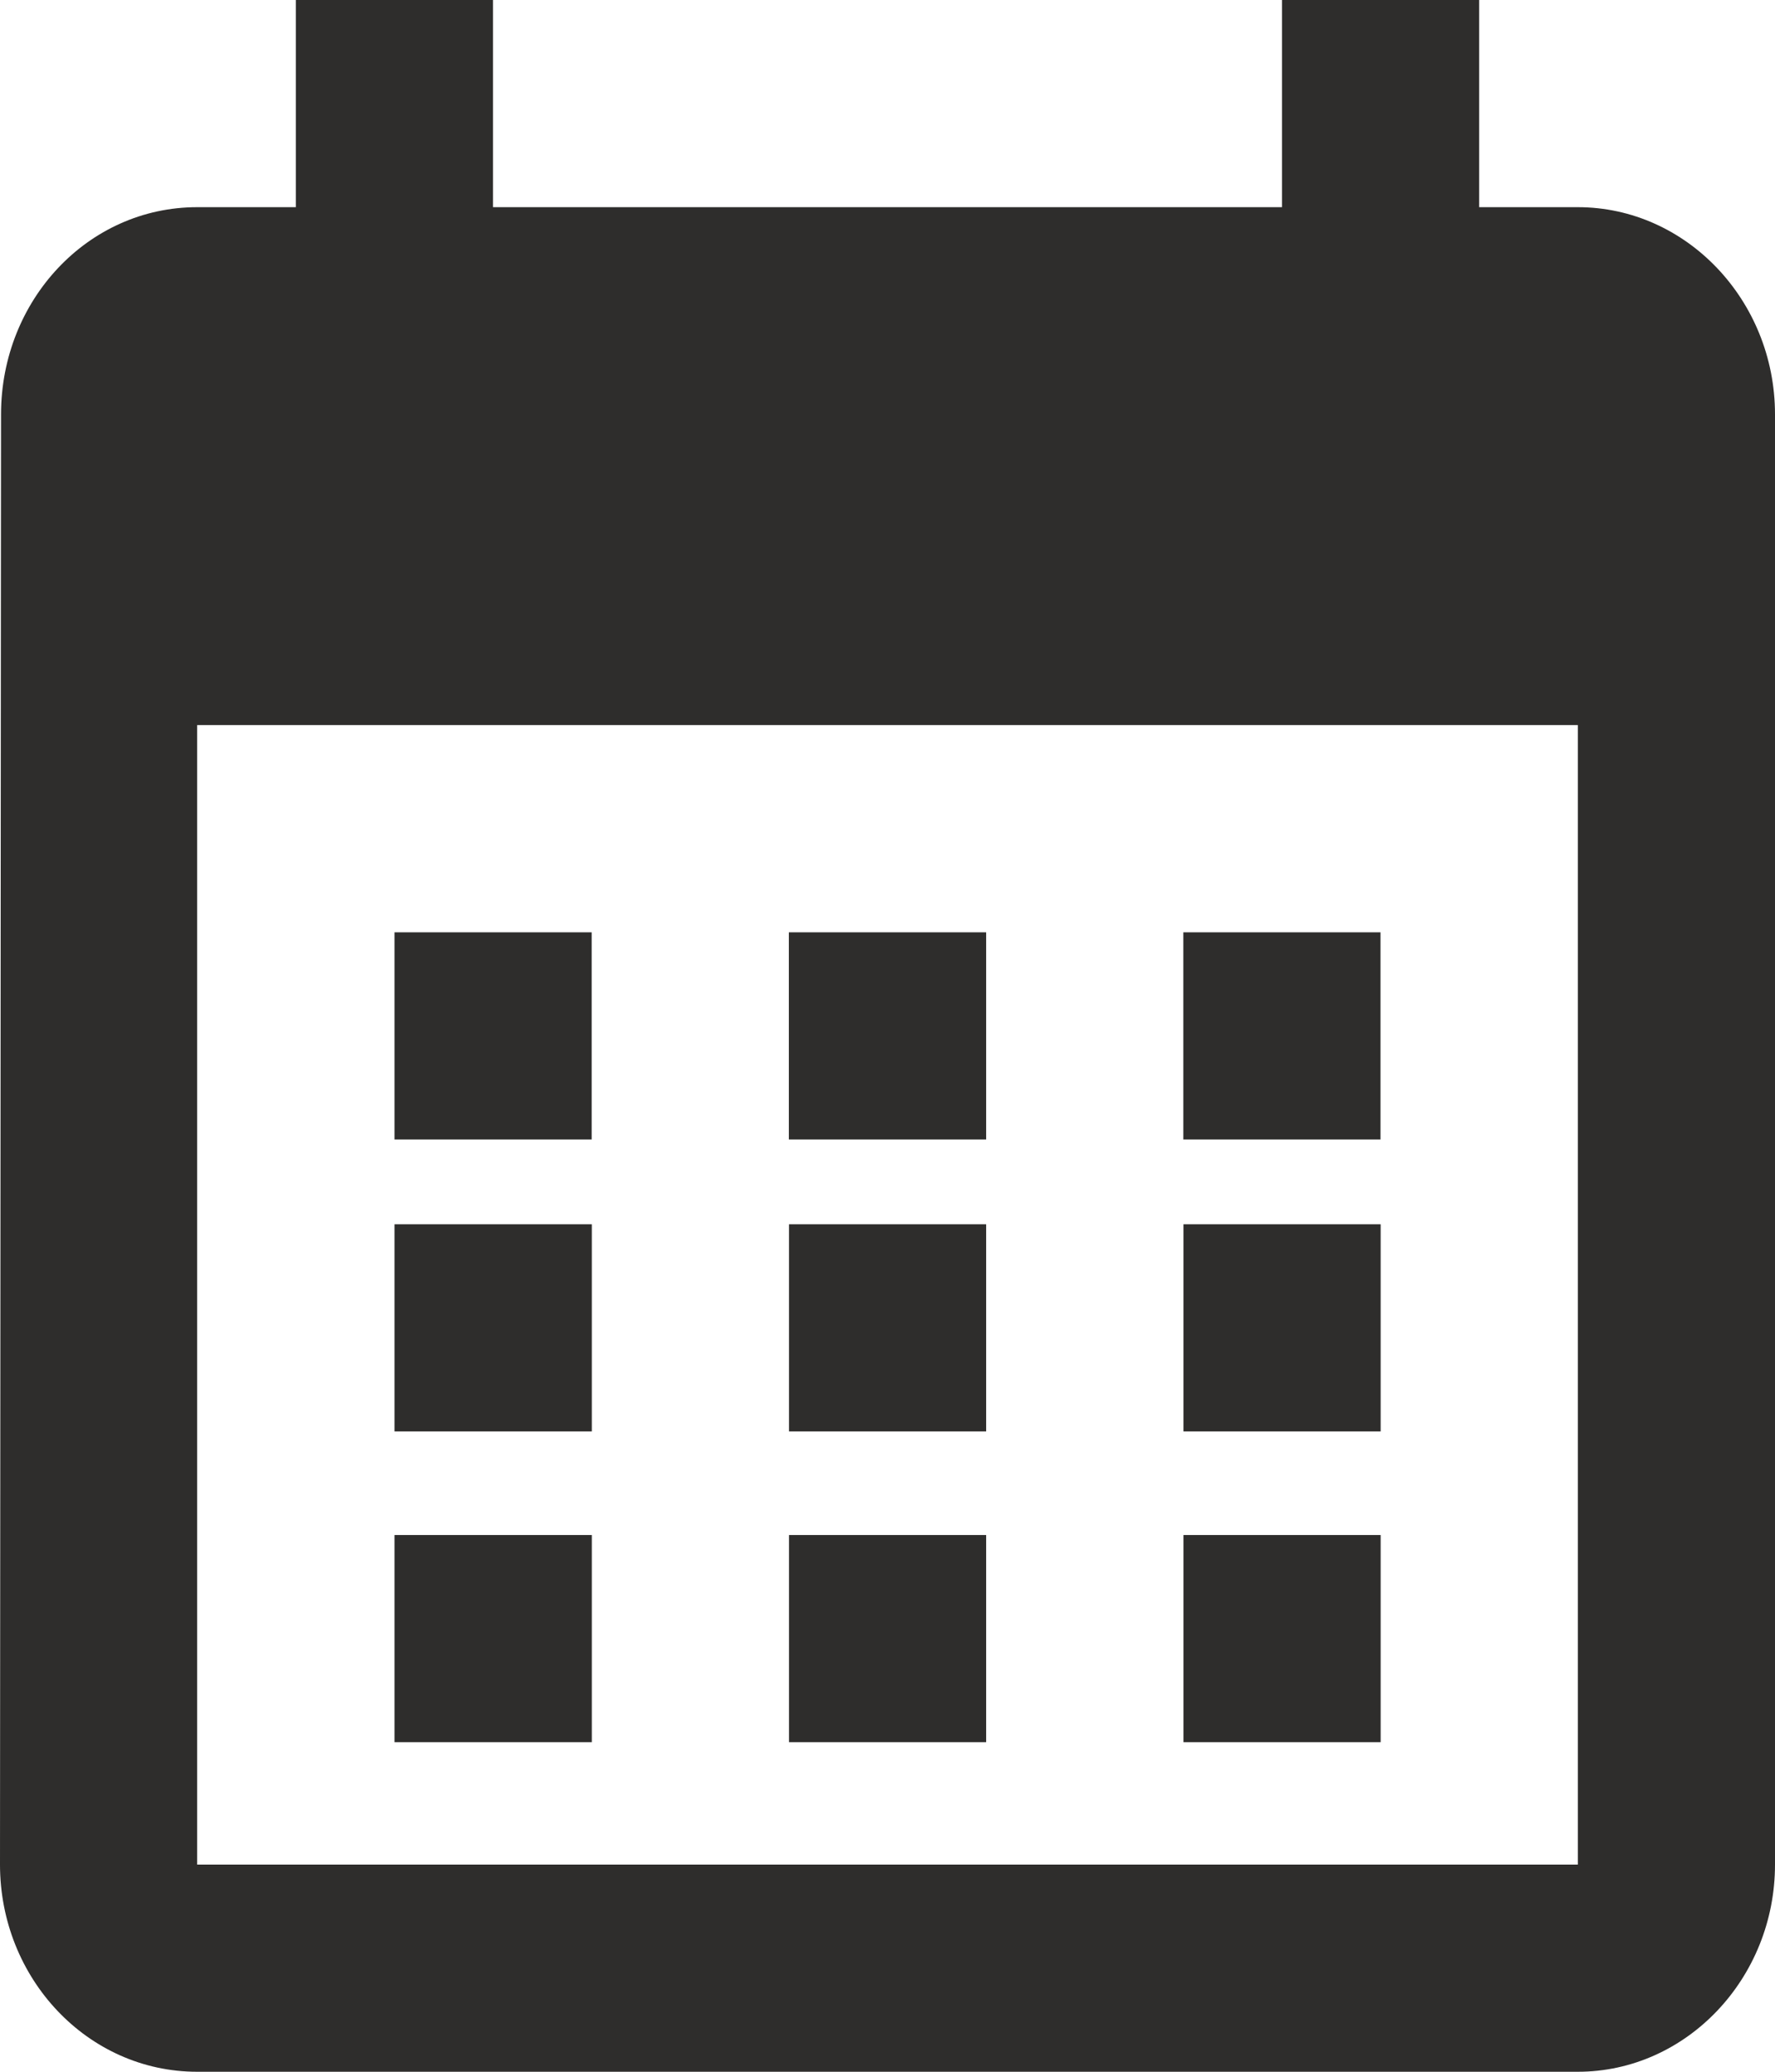 <svg width="12" height="14" viewBox="0 0 12 14" fill="none" xmlns="http://www.w3.org/2000/svg">
<path d="M4 6.3H2.667V7.7H4V6.3ZM6.667 6.3H5.333V7.7H6.667V6.3ZM9.333 6.3H8V7.7H9.333V6.3ZM10.667 1.4H10V0H8.667V1.4H3.333V0H2V1.4H1.333C0.593 1.4 0.007 2.03 0.007 2.8L0 12.6C0 13.37 0.593 14 1.333 14H10.667C11.4 14 12 13.37 12 12.6V2.8C12 2.03 11.4 1.4 10.667 1.4ZM10.667 12.6H1.333V4.9H10.667V12.6Z" fill="#2E2D2C"/>
<path d="M2.667 8.273H4.001V9.673H2.667V8.273Z" fill="#2E2D2C"/>
<path d="M5.334 8.273H6.667V9.673H5.334V8.273Z" fill="#2E2D2C"/>
<path d="M8.001 8.273H9.334V9.673H8.001V8.273Z" fill="#2E2D2C"/>
<path d="M2.667 10.373H4.001V11.773H2.667V10.373Z" fill="#2E2D2C"/>
<path d="M5.334 10.373H6.667V11.773H5.334V10.373Z" fill="#2E2D2C"/>
<path d="M8.001 10.373H9.334V11.773H8.001V10.373Z" fill="#2E2D2C"/>
</svg>
